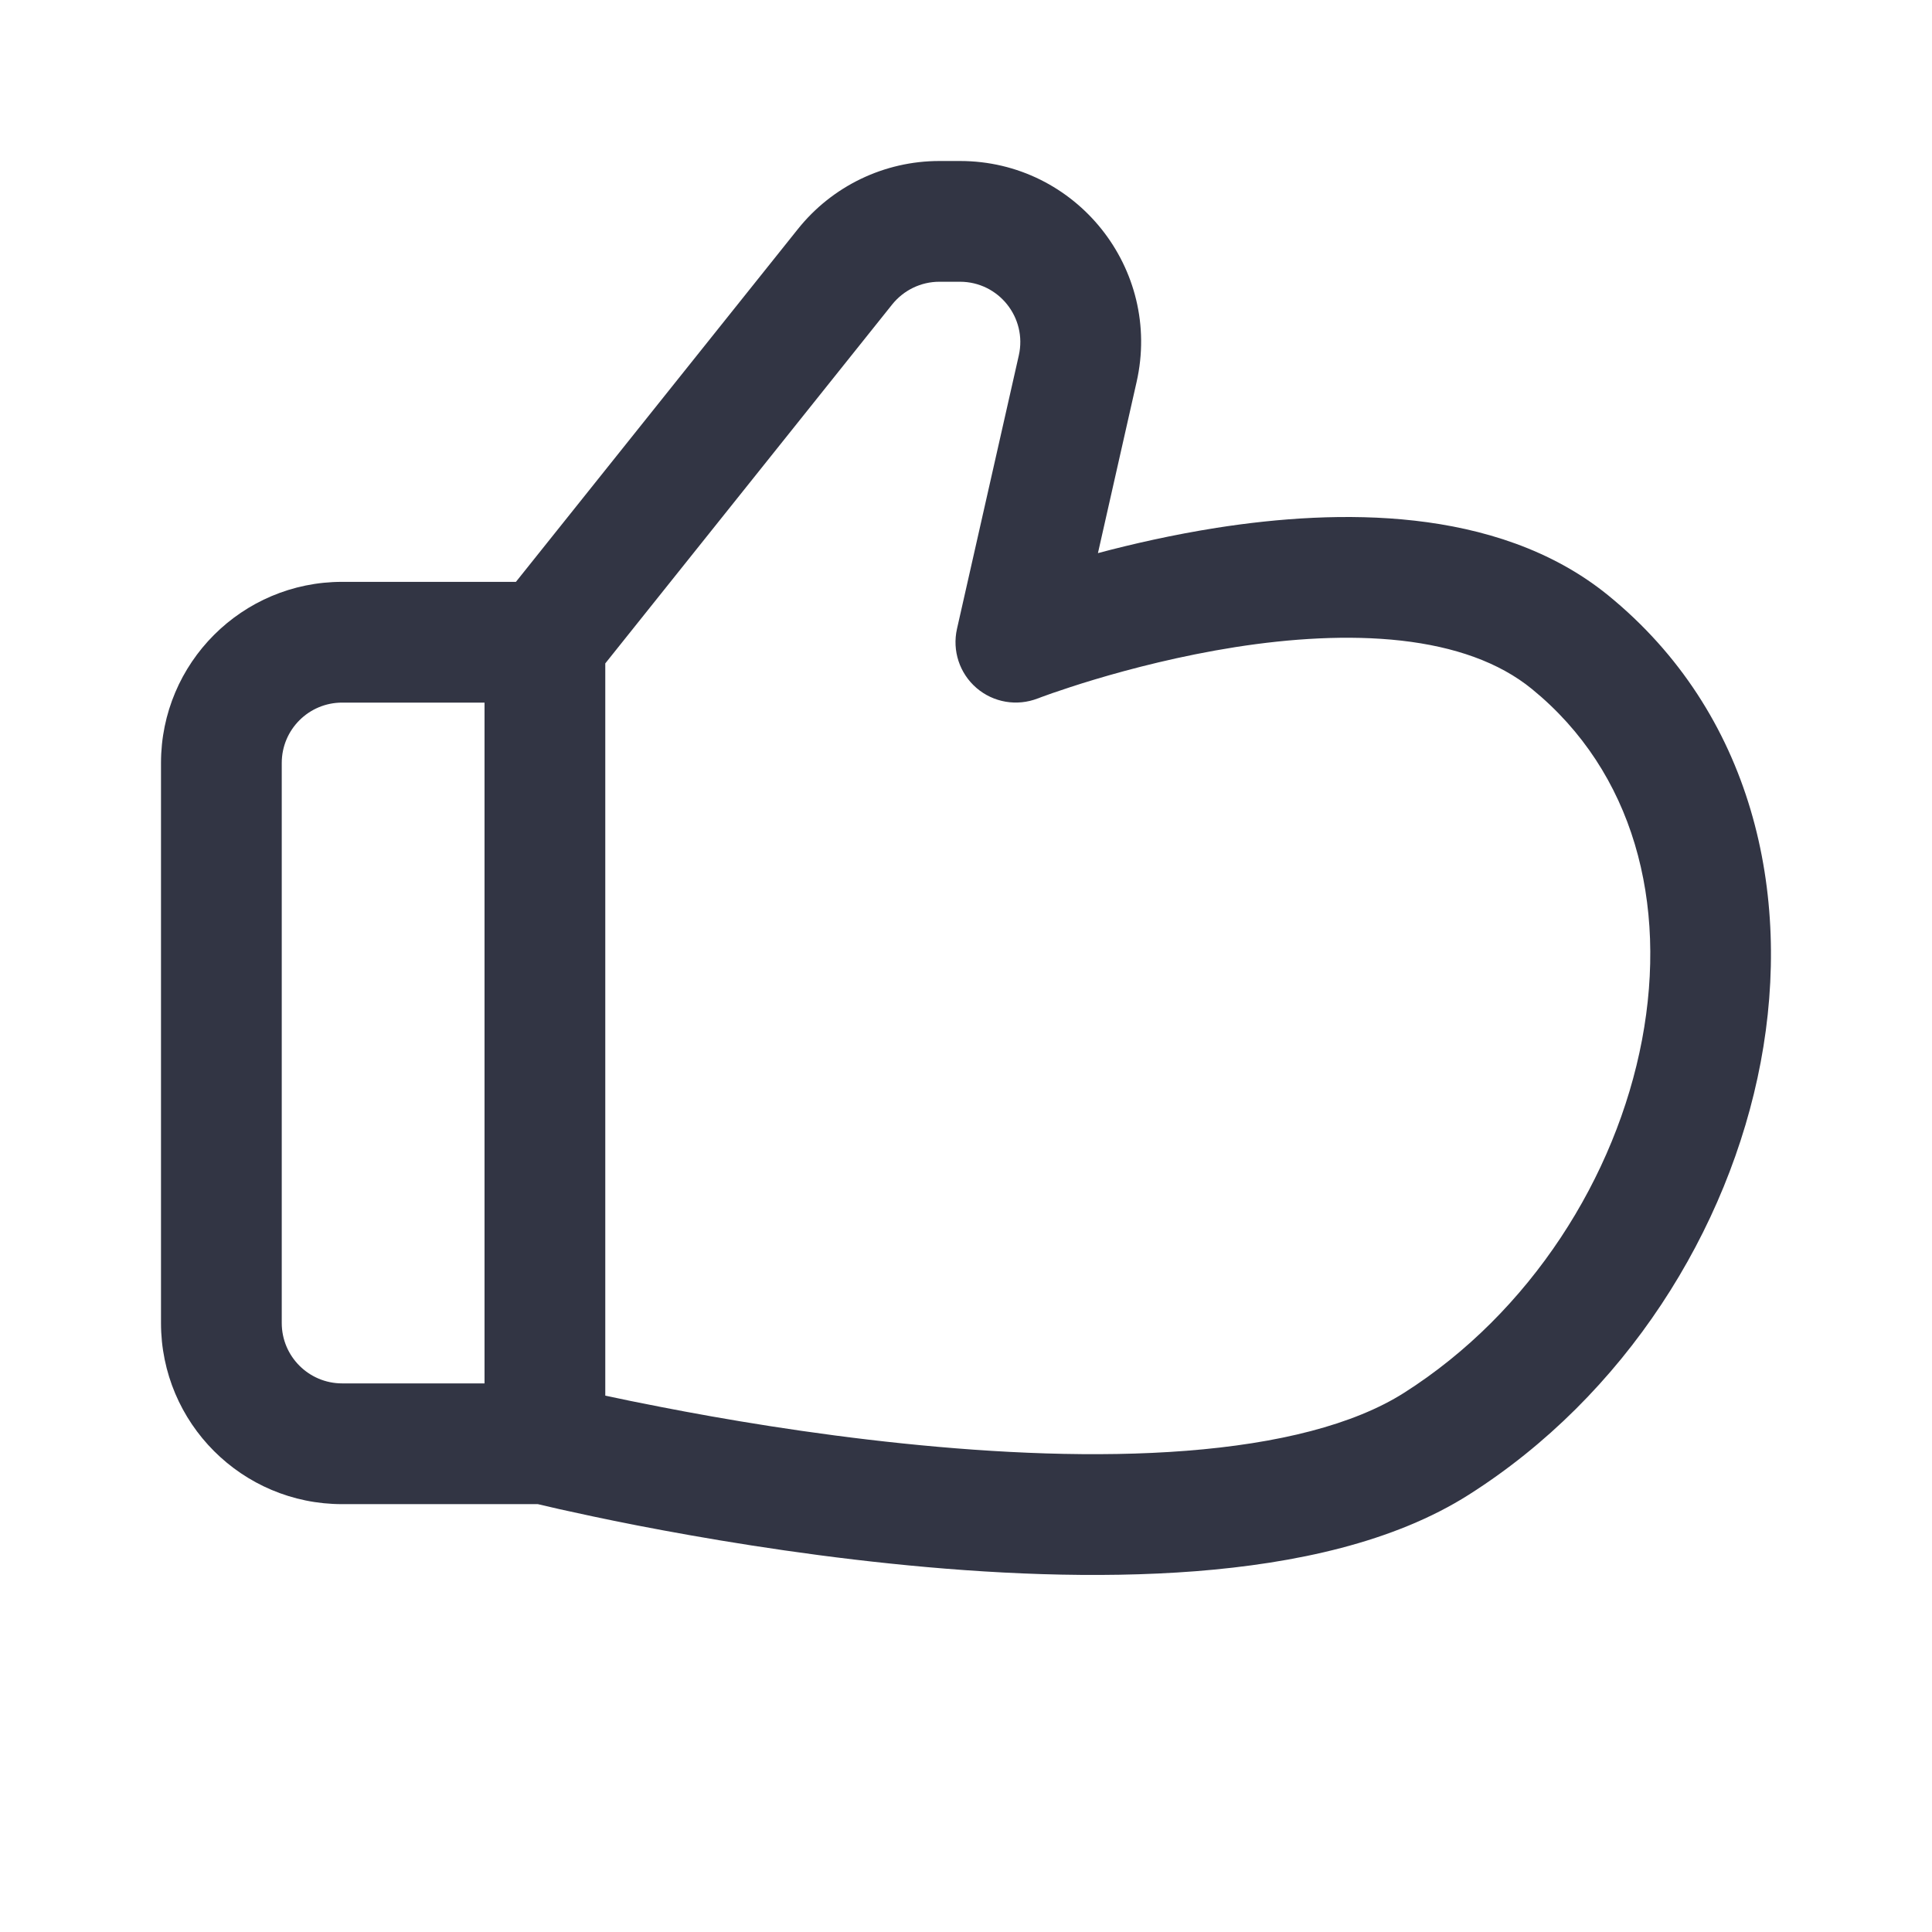 <svg width="24" height="24" viewBox="0 0 24 24" fill="none" xmlns="http://www.w3.org/2000/svg">
<path d="M13.639 6.871L14.119 4.746C14.438 3.339 13.368 2 11.925 2H11.669C10.985 2 10.339 2.311 9.912 2.845L6.409 7.228H4.25C3.007 7.228 2 8.235 2 9.478V16.435C2 17.678 3.007 18.685 4.25 18.685H6.68L6.686 18.686C6.748 18.701 6.838 18.722 6.953 18.748C7.183 18.799 7.513 18.871 7.918 18.95C8.727 19.107 9.842 19.297 11.059 19.423C12.274 19.55 13.61 19.615 14.856 19.518C16.087 19.421 17.313 19.16 18.246 18.568C20.184 17.338 21.477 15.287 21.872 13.195C22.268 11.097 21.77 8.857 19.978 7.396C19.274 6.823 18.412 6.563 17.575 6.468C16.736 6.373 15.873 6.438 15.112 6.557C14.568 6.643 14.063 6.758 13.639 6.871ZM11.669 3.5H11.925C12.406 3.5 12.762 3.946 12.656 4.415L11.888 7.812C11.827 8.083 11.92 8.365 12.13 8.546C12.34 8.727 12.633 8.777 12.892 8.676L12.899 8.674L12.932 8.661C12.963 8.65 13.01 8.633 13.071 8.611C13.194 8.569 13.374 8.508 13.598 8.441C14.048 8.306 14.666 8.146 15.344 8.039C16.027 7.932 16.746 7.884 17.406 7.958C18.068 8.033 18.622 8.226 19.03 8.559C20.293 9.589 20.719 11.215 20.398 12.917C20.075 14.624 19.01 16.306 17.442 17.302C16.815 17.7 15.877 17.933 14.739 18.022C13.617 18.11 12.379 18.052 11.215 17.931C10.053 17.811 8.984 17.629 8.205 17.477C7.939 17.426 7.709 17.378 7.519 17.337V8.241L11.083 3.782C11.226 3.604 11.441 3.5 11.669 3.5ZM6.019 17.185H4.25C3.836 17.185 3.5 16.849 3.5 16.435V9.478C3.5 9.063 3.836 8.728 4.25 8.728H6.019V17.185Z" fill="#323544"/>
</svg>
